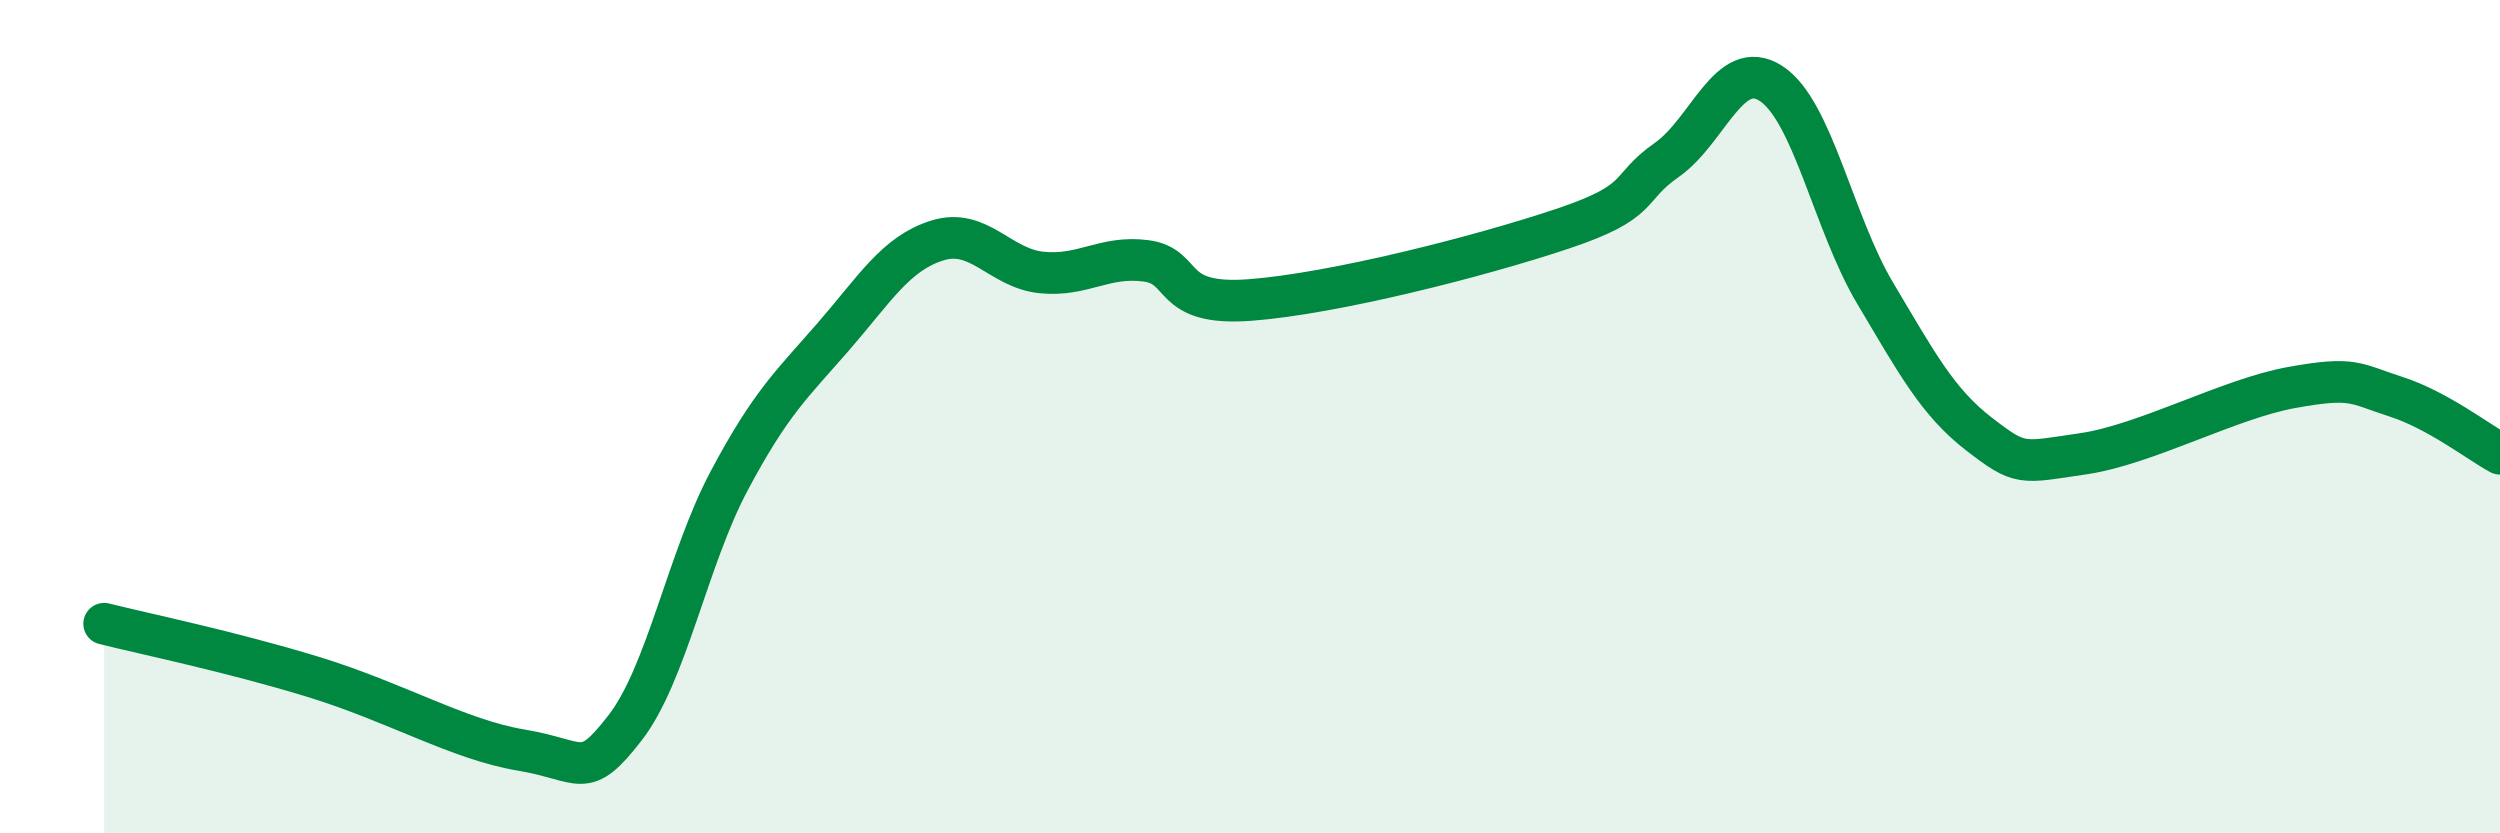 
    <svg width="60" height="20" viewBox="0 0 60 20" xmlns="http://www.w3.org/2000/svg">
      <path
        d="M 2.5,14.97 C 3.5,15.22 5.5,15.63 7.5,16.24 C 9.5,16.85 11,17.75 12.5,18 C 14,18.25 14,18.76 15,17.47 C 16,16.18 16.5,13.42 17.5,11.54 C 18.5,9.66 19,9.23 20,8.08 C 21,6.93 21.5,6.08 22.5,5.77 C 23.5,5.46 24,6.44 25,6.54 C 26,6.64 26.5,6.13 27.5,6.26 C 28.5,6.39 28,7.35 30,7.2 C 32,7.05 35.5,6.16 37.5,5.49 C 39.5,4.82 39,4.54 40,3.84 C 41,3.14 41.5,1.36 42.5,2 C 43.5,2.64 44,5.35 45,7.03 C 46,8.71 46.5,9.65 47.5,10.42 C 48.5,11.19 48.5,11.11 50,10.89 C 51.5,10.67 53.5,9.57 55,9.3 C 56.5,9.03 56.5,9.2 57.5,9.52 C 58.5,9.84 59.5,10.62 60,10.89L60 20L2.5 20Z"
        fill="#008740"
        opacity="0.1"
        stroke-linecap="round"
        stroke-linejoin="round"
      />
      <path
        d="M 2.5,14.97 C 3.5,15.22 5.5,15.63 7.5,16.24 C 9.5,16.85 11,17.75 12.5,18 C 14,18.25 14,18.76 15,17.47 C 16,16.18 16.5,13.42 17.5,11.54 C 18.5,9.66 19,9.23 20,8.08 C 21,6.93 21.5,6.08 22.5,5.77 C 23.5,5.46 24,6.44 25,6.54 C 26,6.64 26.5,6.13 27.5,6.26 C 28.5,6.39 28,7.35 30,7.2 C 32,7.05 35.5,6.16 37.5,5.49 C 39.5,4.82 39,4.54 40,3.84 C 41,3.14 41.5,1.36 42.5,2 C 43.5,2.64 44,5.35 45,7.03 C 46,8.71 46.5,9.65 47.5,10.42 C 48.5,11.19 48.5,11.11 50,10.89 C 51.5,10.67 53.5,9.57 55,9.3 C 56.5,9.03 56.5,9.2 57.5,9.52 C 58.5,9.84 59.5,10.62 60,10.89"
        stroke="#008740"
        stroke-width="1"
        fill="none"
        stroke-linecap="round"
        stroke-linejoin="round"
      />
    </svg>
  